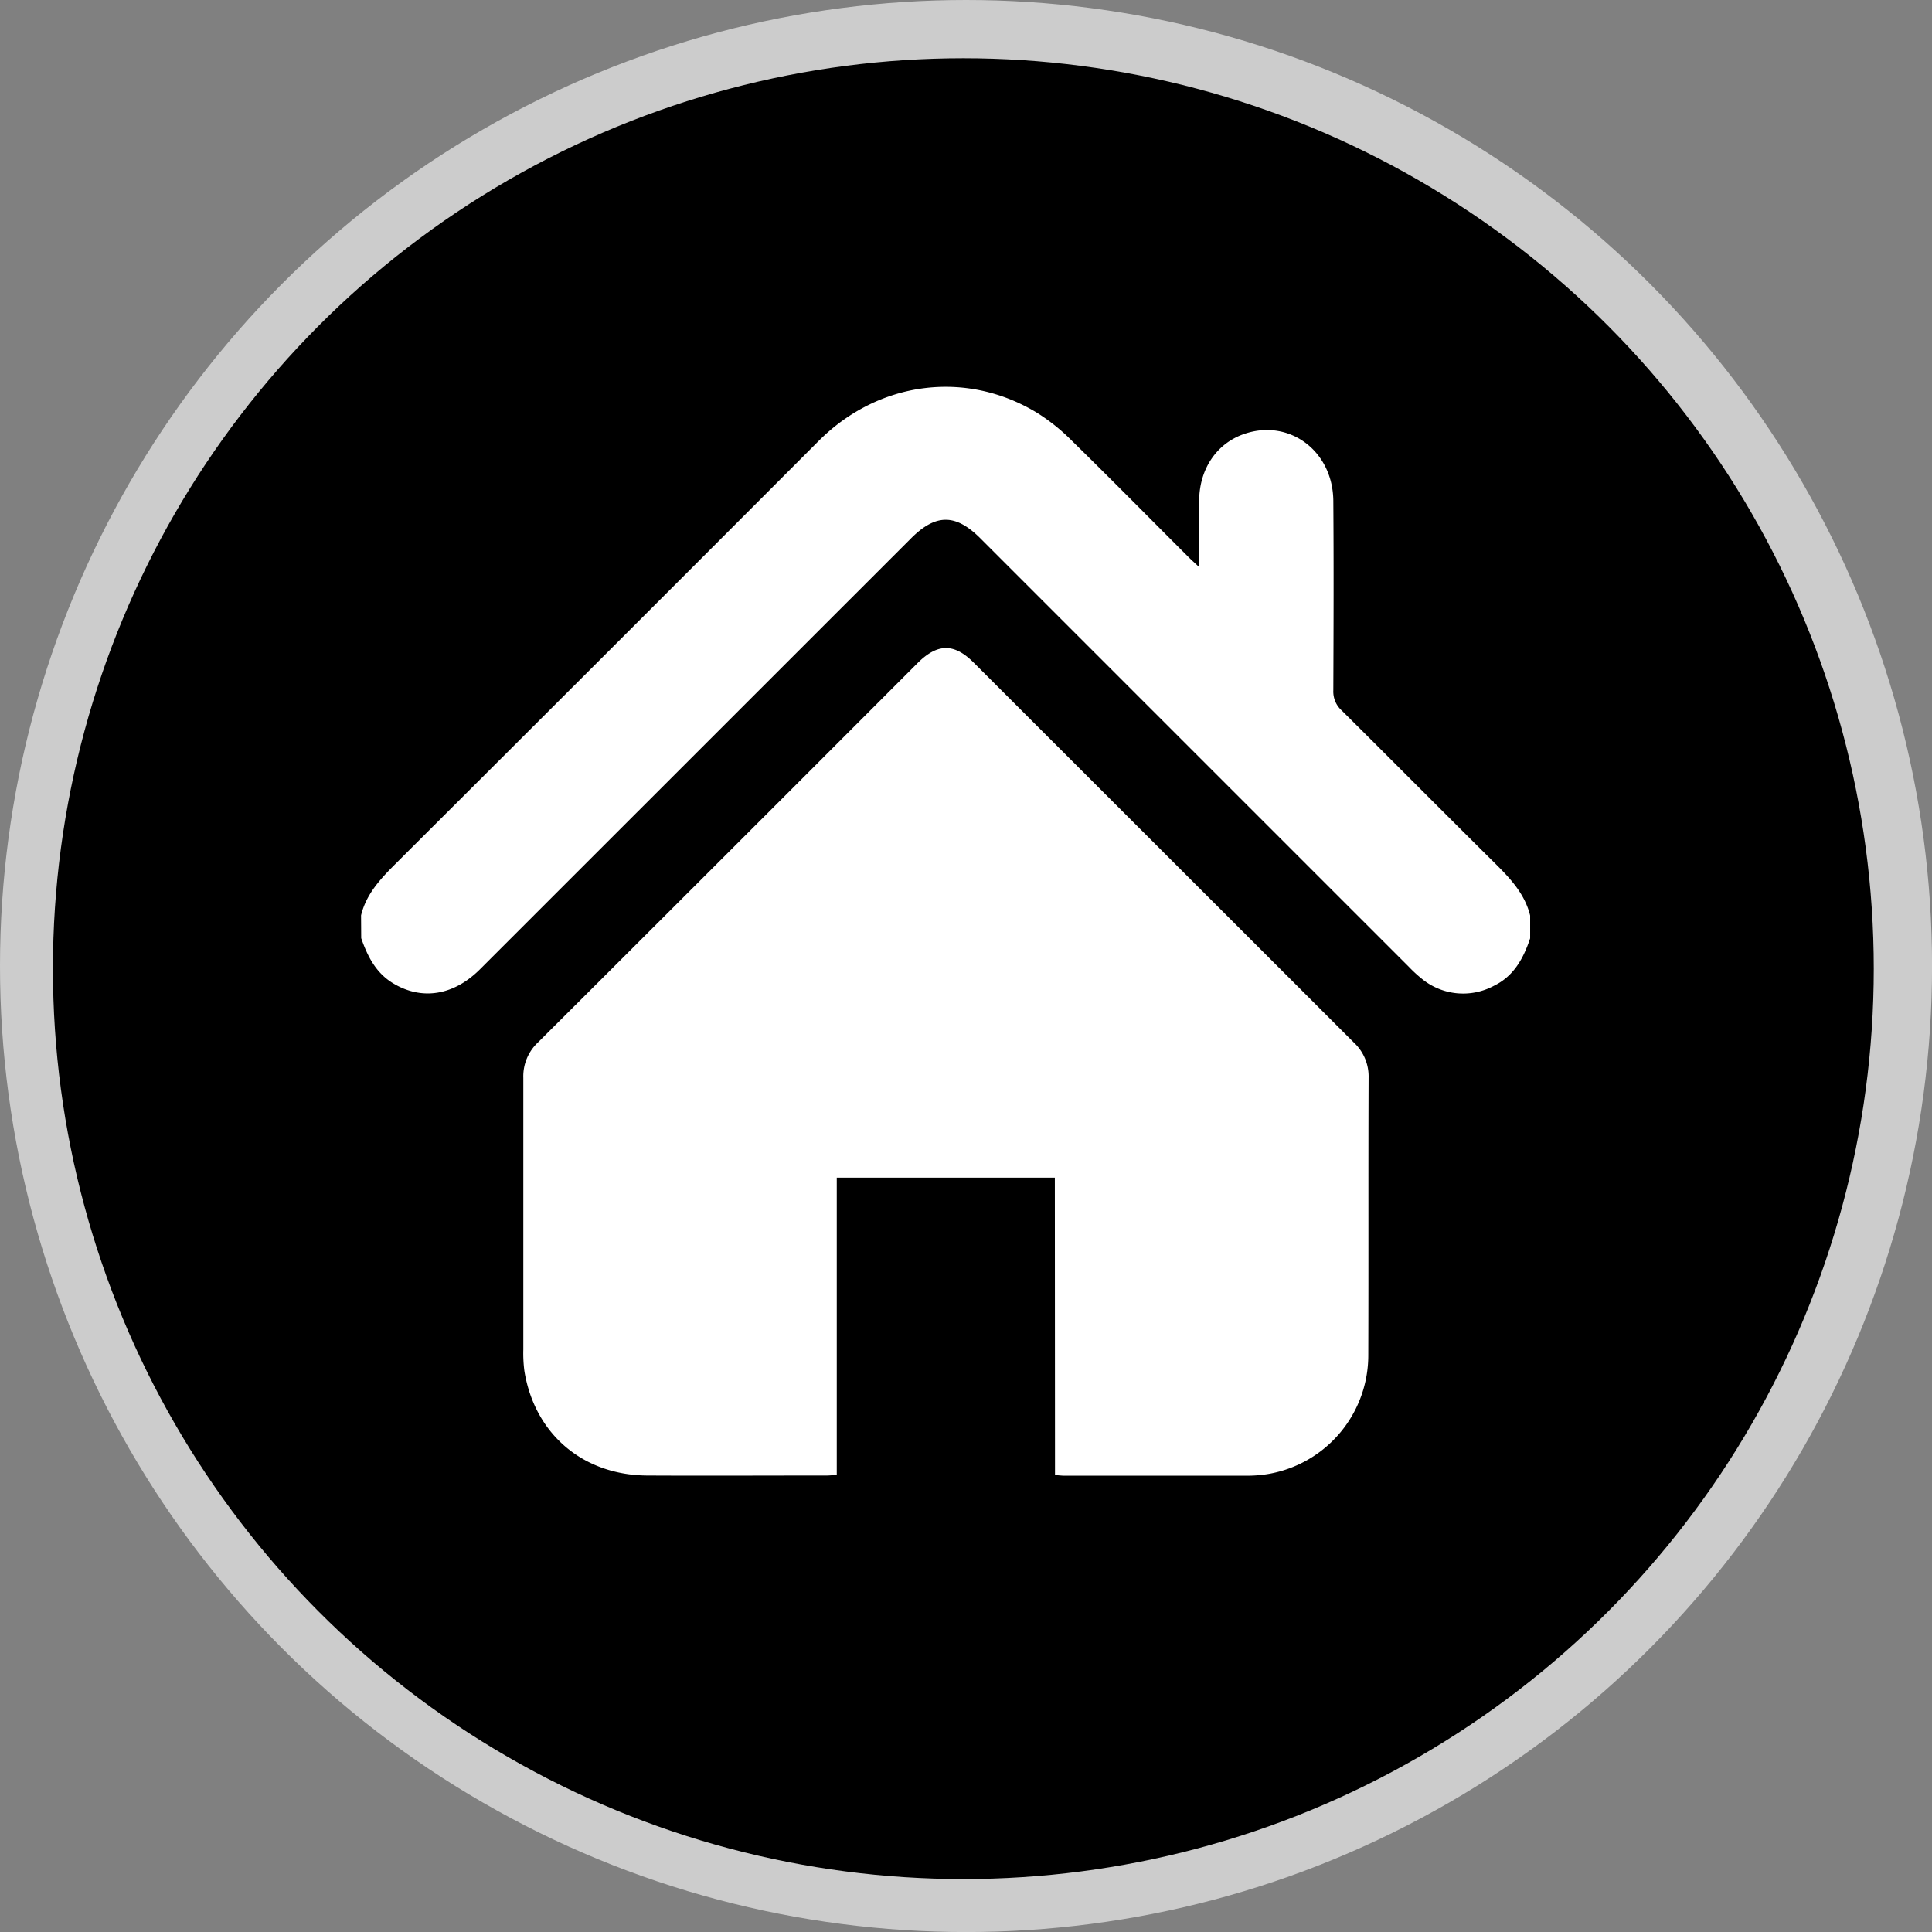 <svg xmlns="http://www.w3.org/2000/svg" viewBox="0 0 374.57 374.57"><rect x="0" y="0" width="374.57" height="374.57" fill="#808080" stroke="none"/><defs><style>.cls-1{fill:#ccc;}.cls-2{fill:#fff;}</style></defs><g id="Layer_2" data-name="Layer 2"><g id="Layer_1-2" data-name="Layer 1"><circle class="cls-1" cx="187.29" cy="187.29" r="187.29"/><circle cx="186.77" cy="187.8" r="176.51"/><path class="cls-2" d="M70,177.47c1-4.12,3.74-7.05,6.64-9.95q41.13-41,82.16-82.11C170.35,73.91,187.24,71.68,201,80a37.84,37.84,0,0,1,6.87,5.51c7.59,7.43,15.05,15,22.56,22.5.55.55,1.14,1.07,2.06,1.93,0-4.61,0-8.78,0-13,.09-6.13,3.45-11,8.74-12.81,8.75-3,17.2,3.3,17.27,13,.09,12.24.05,24.49,0,36.73a4.92,4.92,0,0,0,1.59,3.85c10,9.92,19.92,19.93,29.93,29.84,2.91,2.89,5.62,5.83,6.64,9.95v4.42c-1.29,3.87-3.16,7.32-7,9.19a12.62,12.62,0,0,1-14.1-1.43,25.8,25.8,0,0,1-2.43-2.25q-41.53-41.52-83.06-83.06c-4.8-4.8-8.64-4.8-13.44,0L93.11,187.87C88,193,81.84,194,76.27,190.67c-3.36-2-5-5.22-6.24-8.78Z"/><path class="cls-2" d="M204.51,228.32H162.23v57.62c-.82.06-1.39.13-2,.13-11.58,0-23.16.06-34.74,0C113,286,103.65,278,101.67,265.82a26.56,26.56,0,0,1-.21-4.19c0-17.55,0-35.11,0-52.67a9,9,0,0,1,2.85-6.87q36.83-36.72,73.57-73.52c3.9-3.89,7.15-3.91,11,0q36.78,36.76,73.57,73.52a9,9,0,0,1,2.89,6.86c-.07,17.93,0,35.85-.06,53.78a23.34,23.34,0,0,1-19.17,23,24.62,24.62,0,0,1-4.62.37q-17.6,0-35.18,0c-.5,0-1-.07-1.77-.12Z"/></g></g></svg>